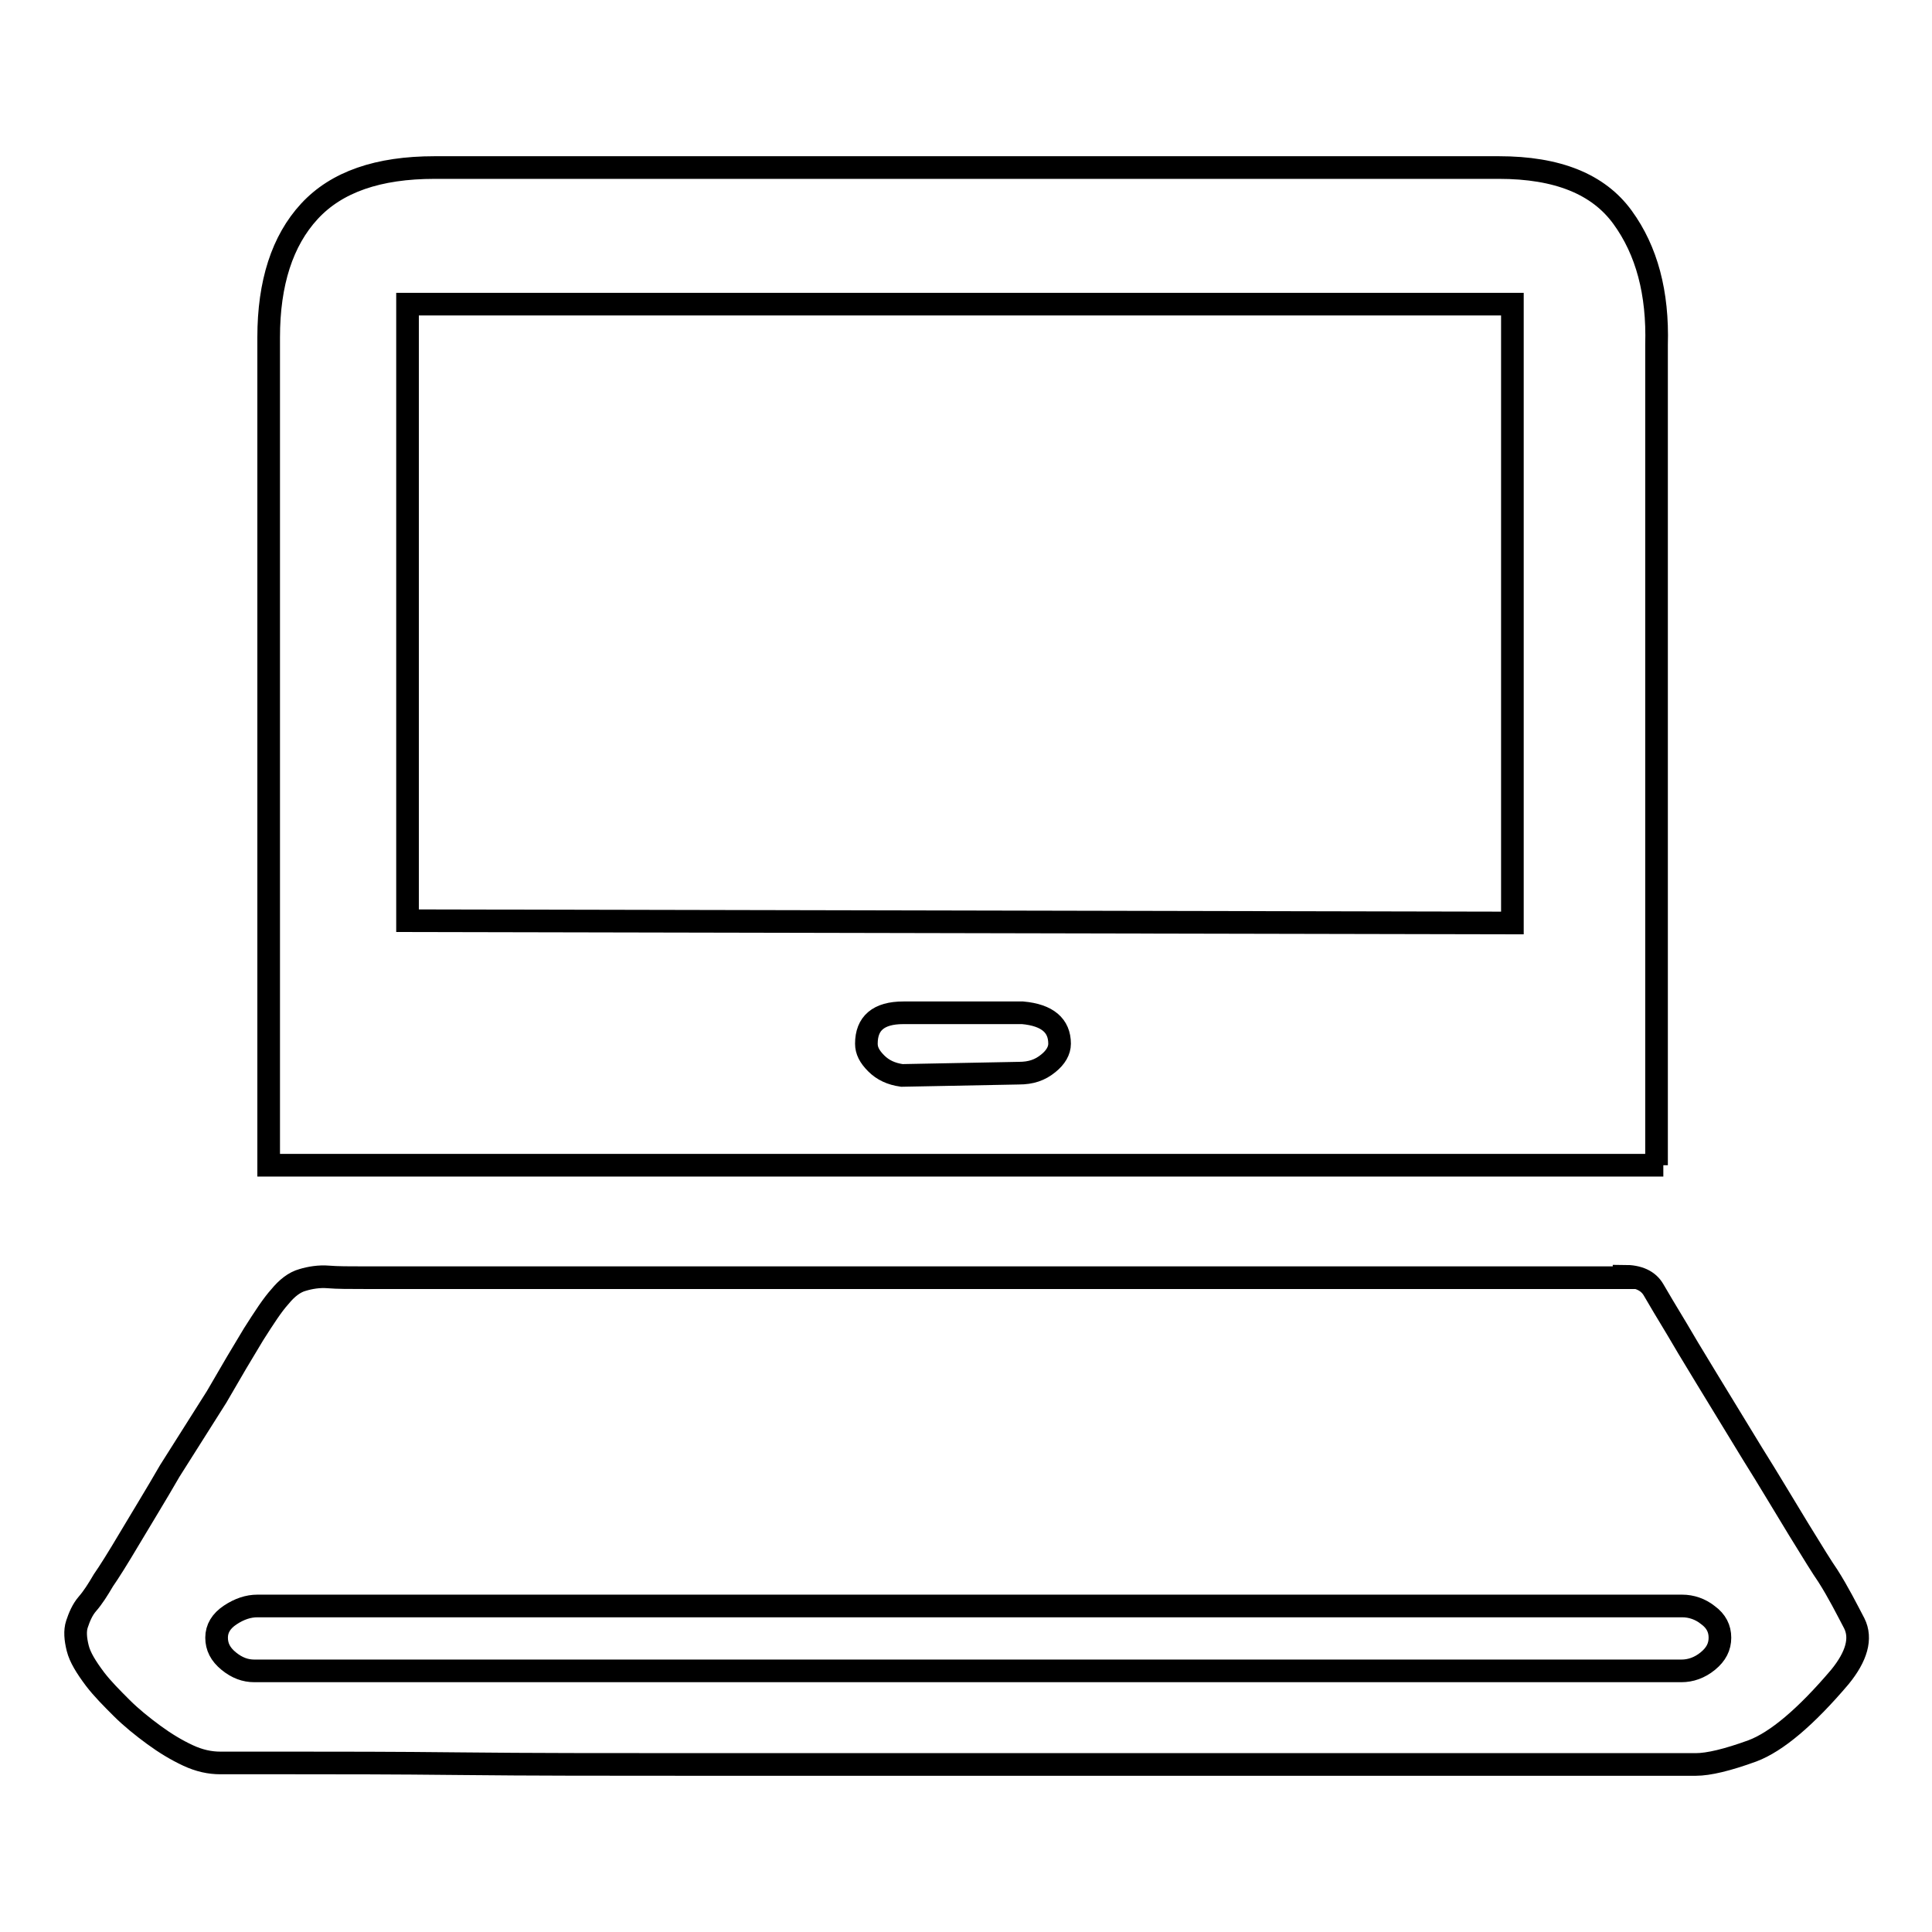 <?xml version="1.0" encoding="utf-8"?>
<!-- Svg Vector Icons : http://www.onlinewebfonts.com/icon -->
<!DOCTYPE svg PUBLIC "-//W3C//DTD SVG 1.1//EN" "http://www.w3.org/Graphics/SVG/1.1/DTD/svg11.dtd">
<svg version="1.1" xmlns="http://www.w3.org/2000/svg" xmlns:xlink="http://www.w3.org/1999/xlink" x="0px" y="0px" viewBox="0 0 256 256" enable-background="new 0 0 256 256" xml:space="preserve">
<g> <path stroke-width="3" fill-opacity="0" stroke="#000000"  d="M219.6,154.4h0.8H35.6V44.7c0-7.2,1.8-12.8,5.4-16.7c3.6-3.9,9.1-5.8,16.6-5.8h141c7.8,0,13.2,2.2,16.4,6.6 c3.2,4.4,4.7,10,4.5,16.9V154.4L219.6,154.4z M200.4,40.3H54V122l146.4,0.3V40.3z M140.4,138.3c0-2.4-1.6-3.8-4.9-4.1h-15.8 c-3.3,0-4.9,1.4-4.9,4.1c0,0.9,0.4,1.7,1.3,2.6c0.9,0.9,2,1.4,3.4,1.6l15.5-0.3c1.6,0,2.8-0.4,3.9-1.3 C139.9,140.1,140.4,139.2,140.4,138.3z M215.2,169.1c1.9,0,3.2,0.6,3.9,1.8c0.7,1.2,1.7,2.9,3.1,5.2c0.7,1.2,2,3.4,3.9,6.5 c1.9,3.1,3.9,6.4,6.1,10c2.2,3.5,4.2,6.9,6.1,10c1.9,3.1,3.2,5.2,3.9,6.2c1.4,2.2,2.5,4.4,3.5,6.3c1,2,0.3,4.4-1.9,7.1 c-4.5,5.3-8.4,8.6-11.6,9.8c-3.3,1.2-5.8,1.8-7.5,1.8h-9.8h-22.5h-30.8h-34.9H91.8c-11.4,0-21.6,0-30.7-0.1 c-9.1-0.1-16.4-0.1-22.1-0.1h-9.8c-1.4,0-2.8-0.3-4.3-1c-1.5-0.7-3-1.6-4.5-2.7s-3-2.3-4.3-3.6c-1.3-1.3-2.5-2.5-3.5-3.8 c-1.2-1.6-2-2.9-2.3-4.1c-0.3-1.2-0.4-2.3-0.1-3.2c0.3-0.9,0.7-1.9,1.4-2.7s1.4-1.9,2.1-3.1c0.7-1,1.9-2.9,3.5-5.6 c1.6-2.7,3.4-5.6,5.3-8.9l6.2-9.8c1.9-3.3,3.5-6,4.9-8.3c1.4-2.2,2.5-3.9,3.5-5c0.9-1.1,1.9-1.9,3-2.2c1-0.3,2.2-0.5,3.4-0.4 c1.2,0.1,2.8,0.1,4.7,0.1H215.2z M227.9,217c0-1.2-0.5-2.2-1.6-3c-1-0.8-2.2-1.2-3.4-1.2H34.1c-1.2,0-2.4,0.4-3.6,1.2 c-1.2,0.8-1.8,1.8-1.8,3c0,1.2,0.5,2.2,1.6,3.1s2.2,1.3,3.4,1.3h189.1c1.2,0,2.4-0.4,3.5-1.3S227.9,218.2,227.9,217z"/></g>
</svg>